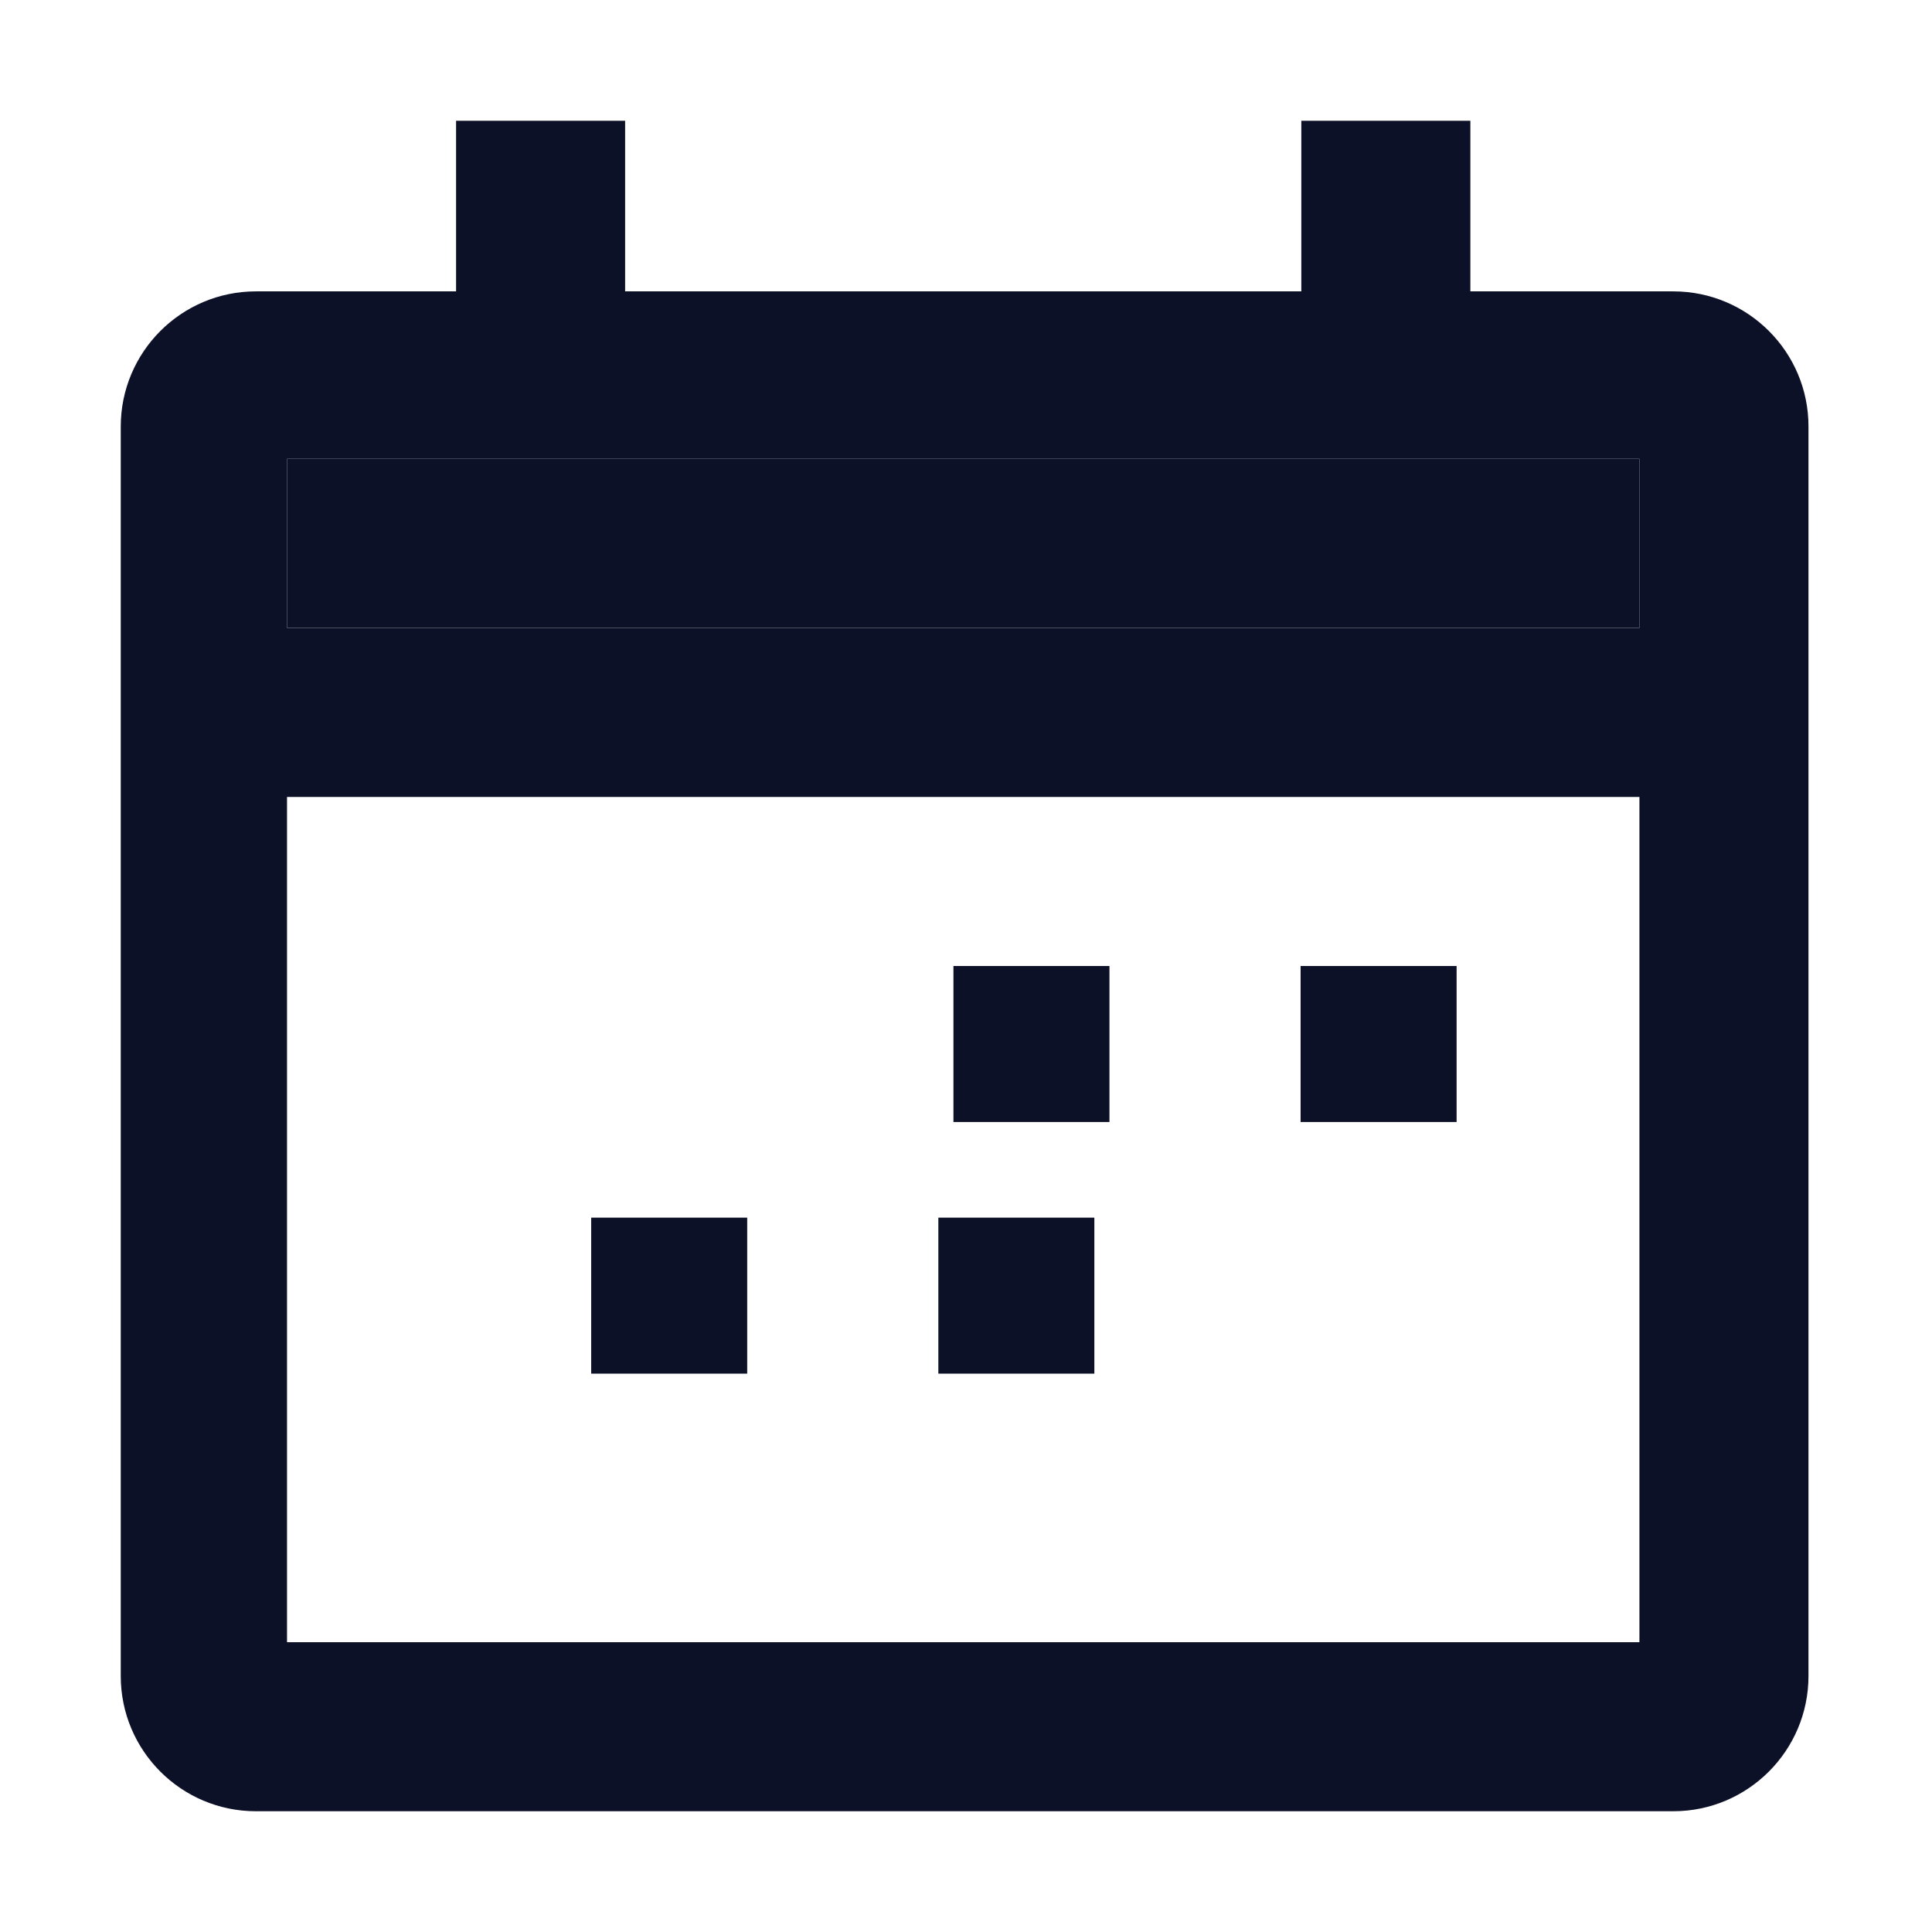 <?xml version="1.0" standalone="no"?><!DOCTYPE svg PUBLIC "-//W3C//DTD SVG 1.1//EN" "http://www.w3.org/Graphics/SVG/1.1/DTD/svg11.dtd"><svg t="1641823403027" class="icon" viewBox="0 0 1024 1024" version="1.1" xmlns="http://www.w3.org/2000/svg" p-id="9837" xmlns:xlink="http://www.w3.org/1999/xlink" width="200" height="200"><defs><style type="text/css"></style></defs><path d="M689.344 512l82.688 0 0 82.688-82.688 0L689.344 512zM505.344 512l82.688 0 0 82.688L505.344 594.688 505.344 512zM497.344 645.376l82.688 0 0 82.688L497.344 728.064 497.344 645.376zM313.344 645.376l82.688 0 0 82.688L313.344 728.064 313.344 645.376z" p-id="9838" fill="#0d1128"></path><path d="M152.128 243.2l716.8 0 0 89.6-716.8 0 0-89.6Z" p-id="9839" fill="#0d1128"></path><path d="M886.848 154.432l-107.52 0L779.328 64l-89.6 0 0 90.432-358.4 0L331.328 64l-89.6 0 0 90.432L135.68 154.432C96.064 154.432 64 186.56 64 226.112L64 888.32C64 927.872 96.064 960 135.68 960l751.168 0c39.552 0 71.68-32.128 71.68-71.68L958.528 226.112C958.592 186.56 926.464 154.432 886.848 154.432zM868.928 870.4l-716.8 0 0-448 716.8 0L868.928 870.4zM868.928 332.8l-716.8 0L152.128 243.2l716.8 0L868.928 332.8z" p-id="9840" fill="#0d1128"></path></svg>